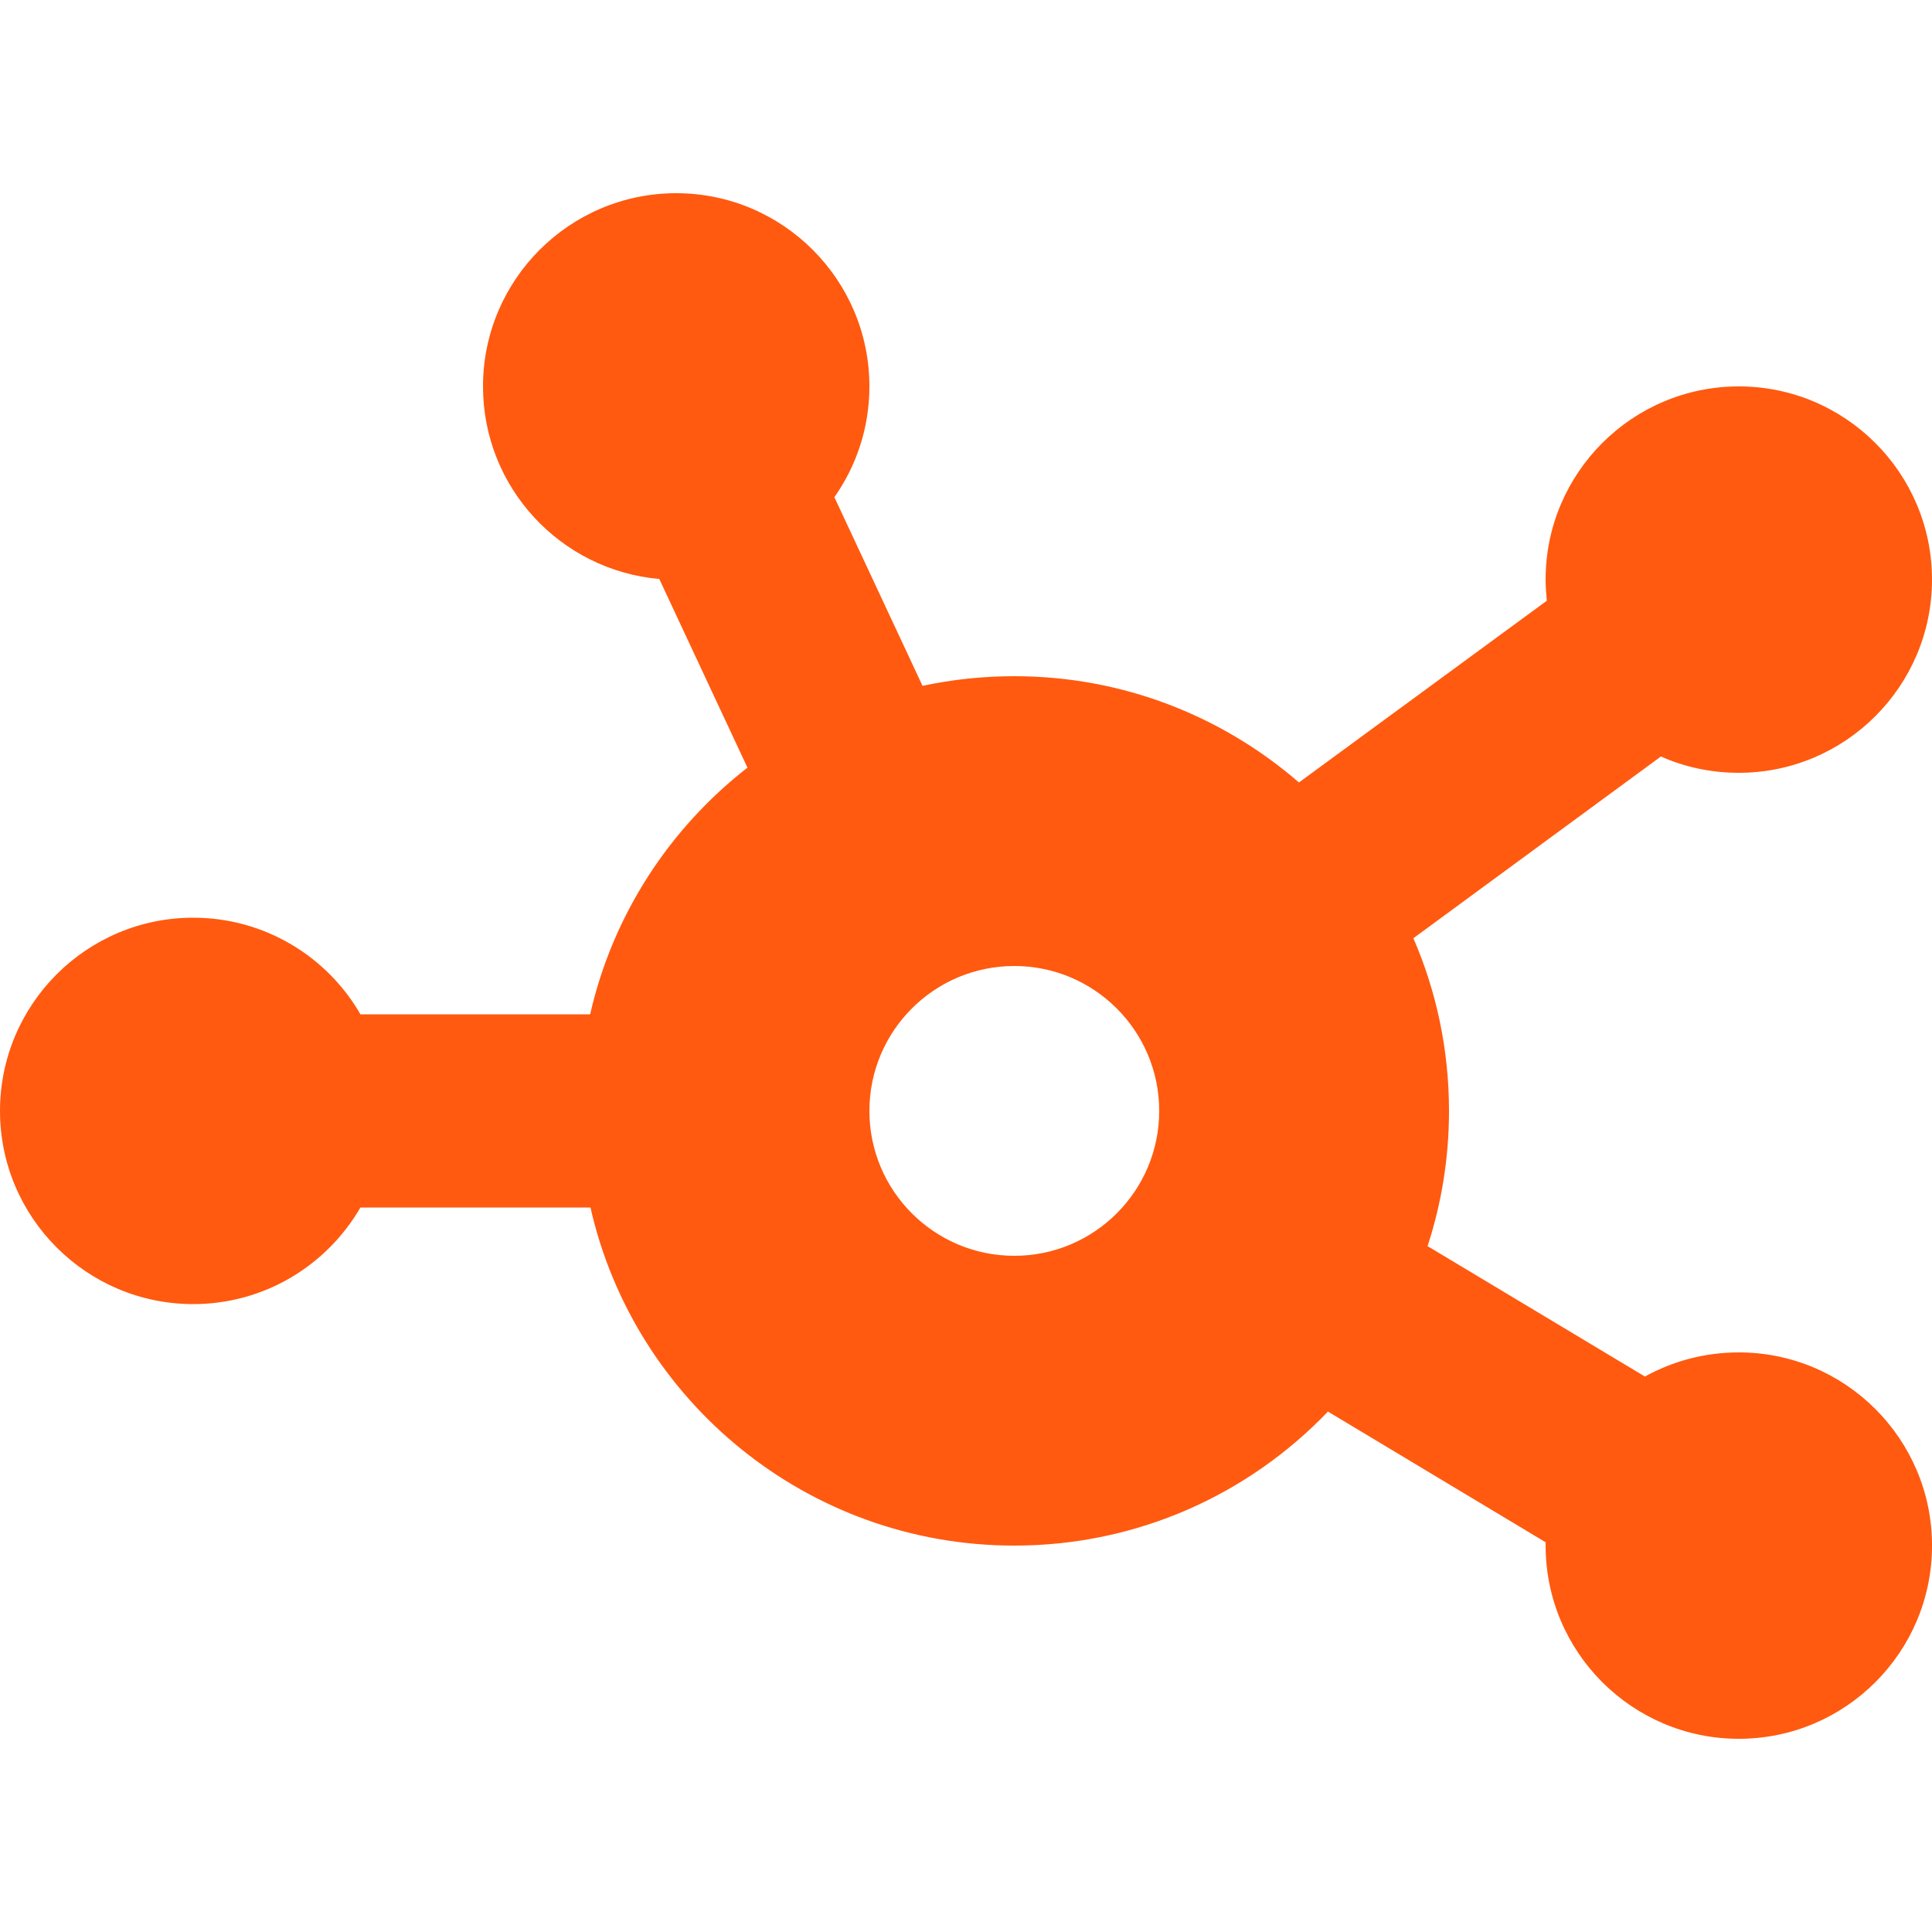 <svg width="80" height="80" viewBox="0 0 80 80" fill="none" xmlns="http://www.w3.org/2000/svg"><path d="M36 16c0 1.712-.537 3.288-1.45 4.588L38.2 28.4c1.225-.263 2.5-.4 3.8-.4 4.513 0 8.625 1.663 11.787 4.4L64.05 24.875C64.025 24.587 64 24.3 64 24c0-4.412 3.587-8 8-8s8 3.587 8 8-3.587 8-8 8c-1.15 0-2.237-.237-3.225-.675l-10.25 7.525C59.475 41.038 60 43.462 60 46c0 1.95-.312 3.837-.887 5.6l9 5.4c1.15-.637 2.475-1 3.888-1 4.412 0 8 3.587 8 8s-3.587 8-8 8-8-3.587-8-8v-.138L54.987 58.45C51.712 61.875 47.1 64 42 64c-8.562 0-15.738-5.987-17.55-14h-9.525c-1.387 2.388-3.962 4-6.925 4-4.412 0-8-3.587-8-8s3.587-8 8-8c2.962 0 5.55 1.613 6.925 4h9.512c.938-4.125 3.288-7.7 6.513-10.213L27.3 23.975C23.212 23.613 20 20.188 20 16c0-4.412 3.587-8 8-8s8 3.587 8 8zm6 36c3.312 0 6-2.688 6-6s-2.688-6-6-6-6 2.688-6 6 2.688 6 6 6z" fill="#FF5A10"/></svg>